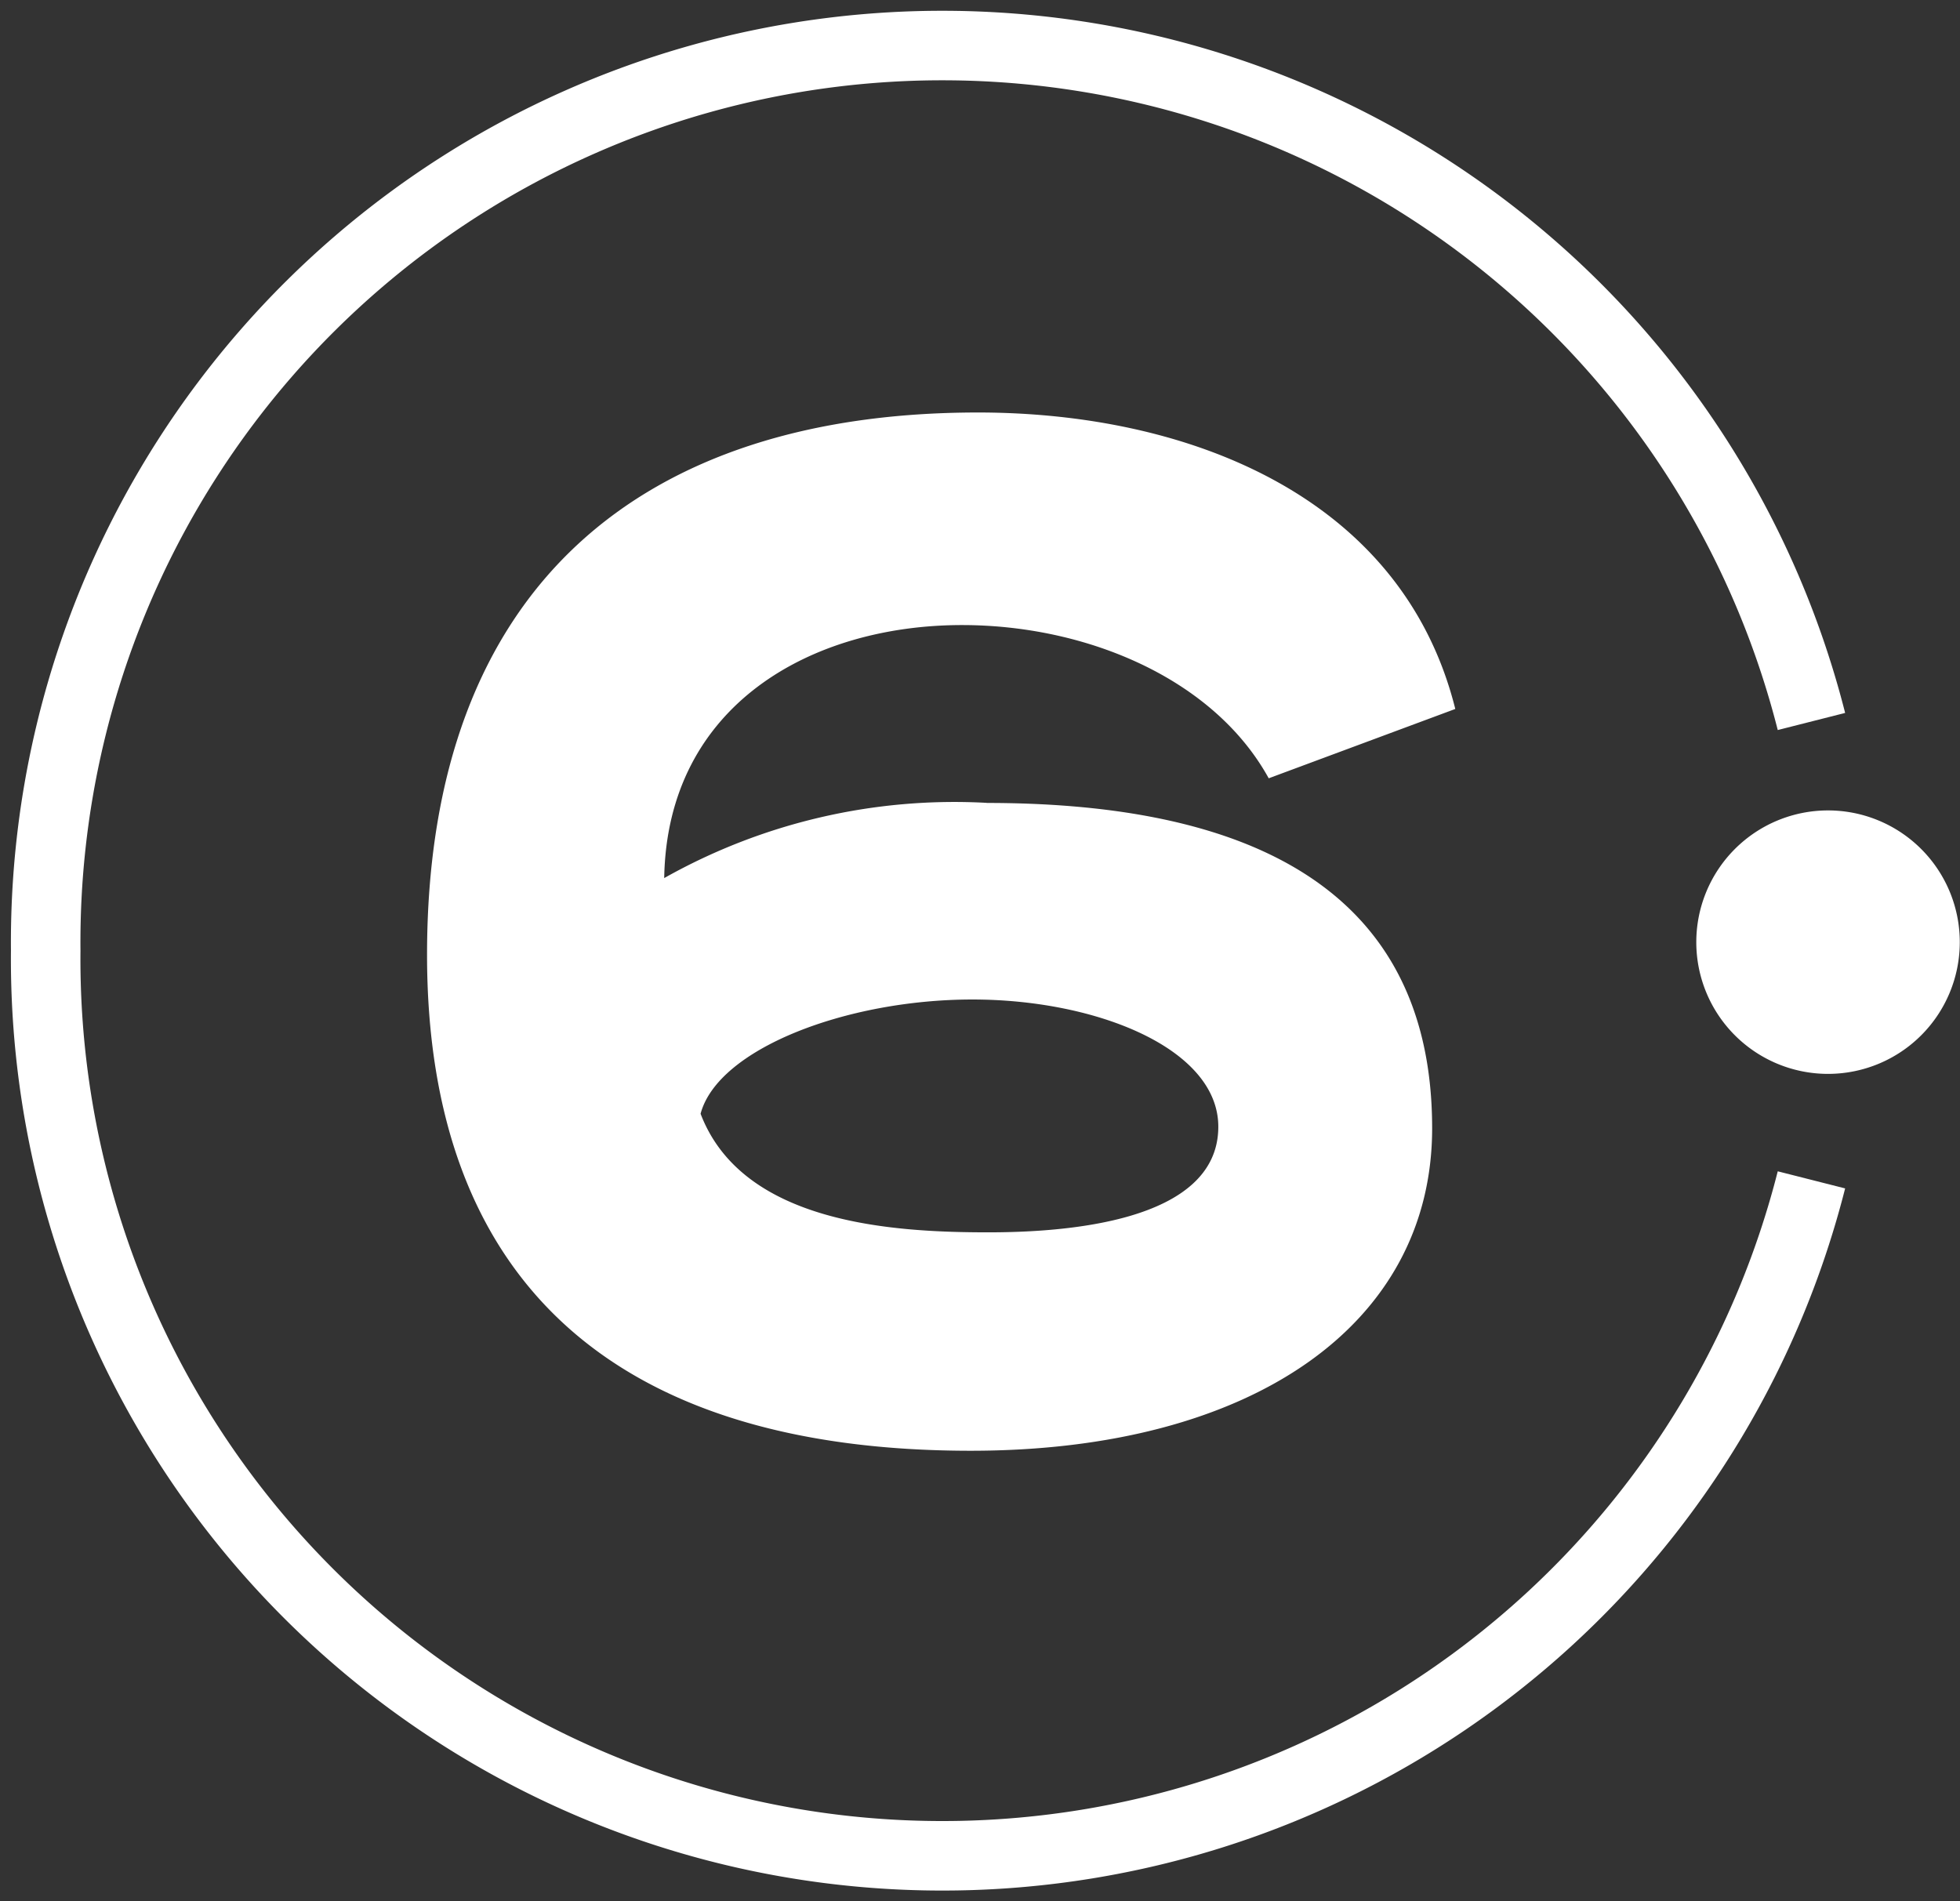 <?xml version="1.0" encoding="UTF-8"?> <svg xmlns="http://www.w3.org/2000/svg" xmlns:xlink="http://www.w3.org/1999/xlink" id="Group_1310" data-name="Group 1310" width="44.29" height="42.969" viewBox="0 0 44.29 42.969"><rect x="0" y="0" width="44.29" height="42.969" fill="#333333" stroke="none"/><defs><clipPath id="clip-path"><rect id="Rectangle_656" data-name="Rectangle 656" width="44.29" height="42.969" fill="none"></rect></clipPath></defs><g id="Group_1309" data-name="Group 1309" transform="translate(0 0)" clip-path="url(#clip-path)"><path id="Path_3120" data-name="Path 3120" d="M19.972,15.9c5.229,0,10.066,1.5,10.066,7.352,0,4.445-4.085,7.288-10.425,7.288-8.072,0-12.287-3.855-12.287-11.209,0-8.365,4.9-12.255,12.45-12.255,4.706,0,9.576,1.862,10.785,6.7l-4.216,1.567c-1.241-2.254-4.117-3.463-6.928-3.463-3.4,0-6.666,1.8-6.732,5.718a13.361,13.361,0,0,1,7.288-1.7m.033,9.706c1.635,0,5.2-.2,5.2-2.387,0-1.764-2.745-2.875-5.556-2.875-2.842,0-5.751,1.112-6.143,2.582.947,2.484,4.347,2.68,6.5,2.68" transform="translate(2.324 2.246)" fill="#fff"></path><path id="Path_3121" data-name="Path 3121" d="M40.684,16.056a20.262,20.262,0,0,0-39.9,5.179,20.262,20.262,0,0,0,39.9,5.18" transform="translate(0.249 0.249)" fill="none" stroke="#fff" stroke-miterlimit="10" stroke-width="1.571"></path><path id="Path_3122" data-name="Path 3122" d="M32.082,19.859A2.977,2.977,0,1,0,29.1,16.882a2.977,2.977,0,0,0,2.977,2.977" transform="translate(9.231 4.41)" fill="#fff"></path></g></svg> 